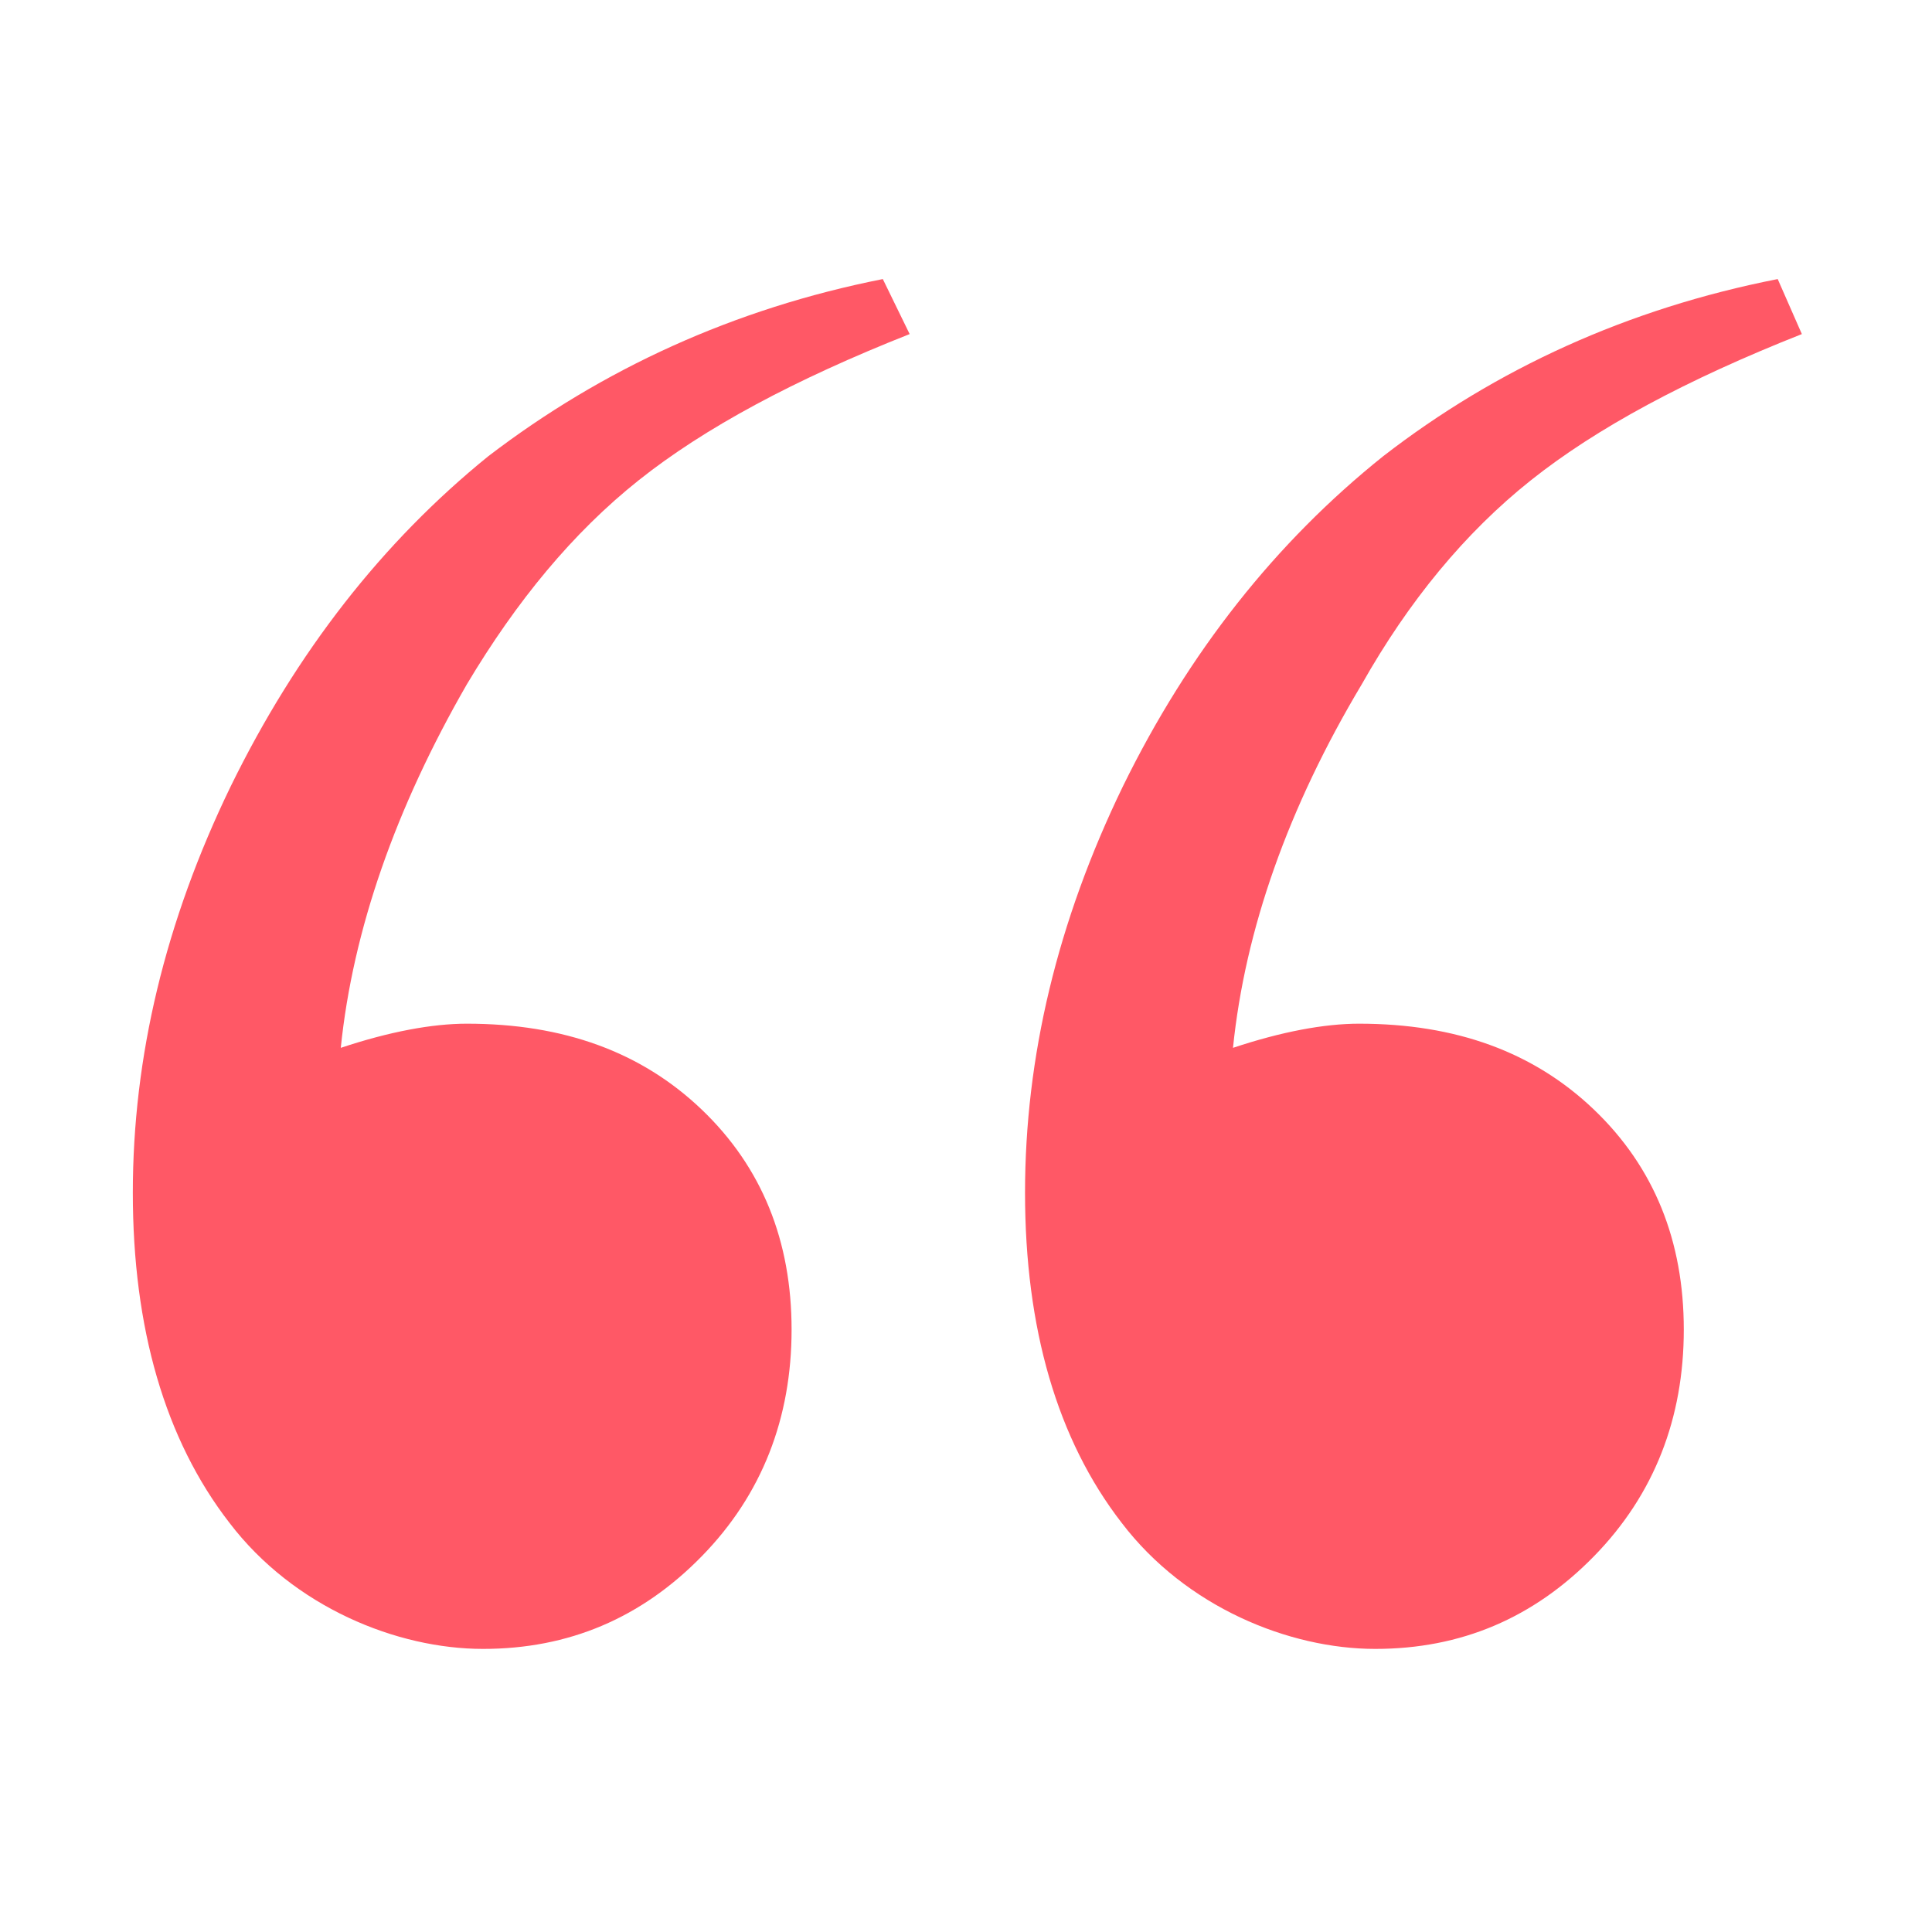 <?xml version="1.0" encoding="UTF-8"?>
<svg id="Layer_1" xmlns="http://www.w3.org/2000/svg" xmlns:xlink="http://www.w3.org/1999/xlink" version="1.1" viewBox="0 0 144 144">
  <!-- Generator: Adobe Illustrator 29.2.1, SVG Export Plug-In . SVG Version: 2.1.0 Build 116)  -->
  <defs>
    <style>
      .st0 {
        fill: #ff5866;
      }
    </style>
  </defs>
  <path class="st0" d="M65.8,20.8l2,4.1c-8.6,3.4-15.3,7-20.2,10.9-4.9,3.9-9.1,9-12.8,15.2-5.3,9.2-8.5,18.3-9.4,27.1,3.6-1.2,6.8-1.8,9.4-1.8,7.2,0,13,2.1,17.5,6.4s6.7,9.8,6.7,16.4-2.2,12.3-6.7,16.9-9.9,6.9-16.3,6.9-14.1-3.1-18.9-9.4c-4.8-6.2-7.2-14.5-7.2-24.6s2.4-20.2,7.3-30.3c4.9-10,11.3-18.2,19.2-24.6,8.5-6.5,18.3-11,29.4-13.2ZM132.5,20.8l1.8,4.1c-8.6,3.4-15.3,7-20.2,10.9-4.9,3.9-9.1,9-12.6,15.2-5.5,9.2-8.7,18.3-9.6,27.1,3.6-1.2,6.8-1.8,9.4-1.8,7.2,0,13,2.1,17.5,6.4s6.7,9.8,6.7,16.4-2.2,12.3-6.7,16.9-9.9,6.9-16.3,6.9-14.1-3.1-18.9-9.4c-4.8-6.2-7.2-14.5-7.2-24.6s2.4-20.2,7.3-30.3c4.9-10,11.4-18.2,19.4-24.6,8.4-6.5,18.2-11,29.4-13.2Z"/>
</svg>